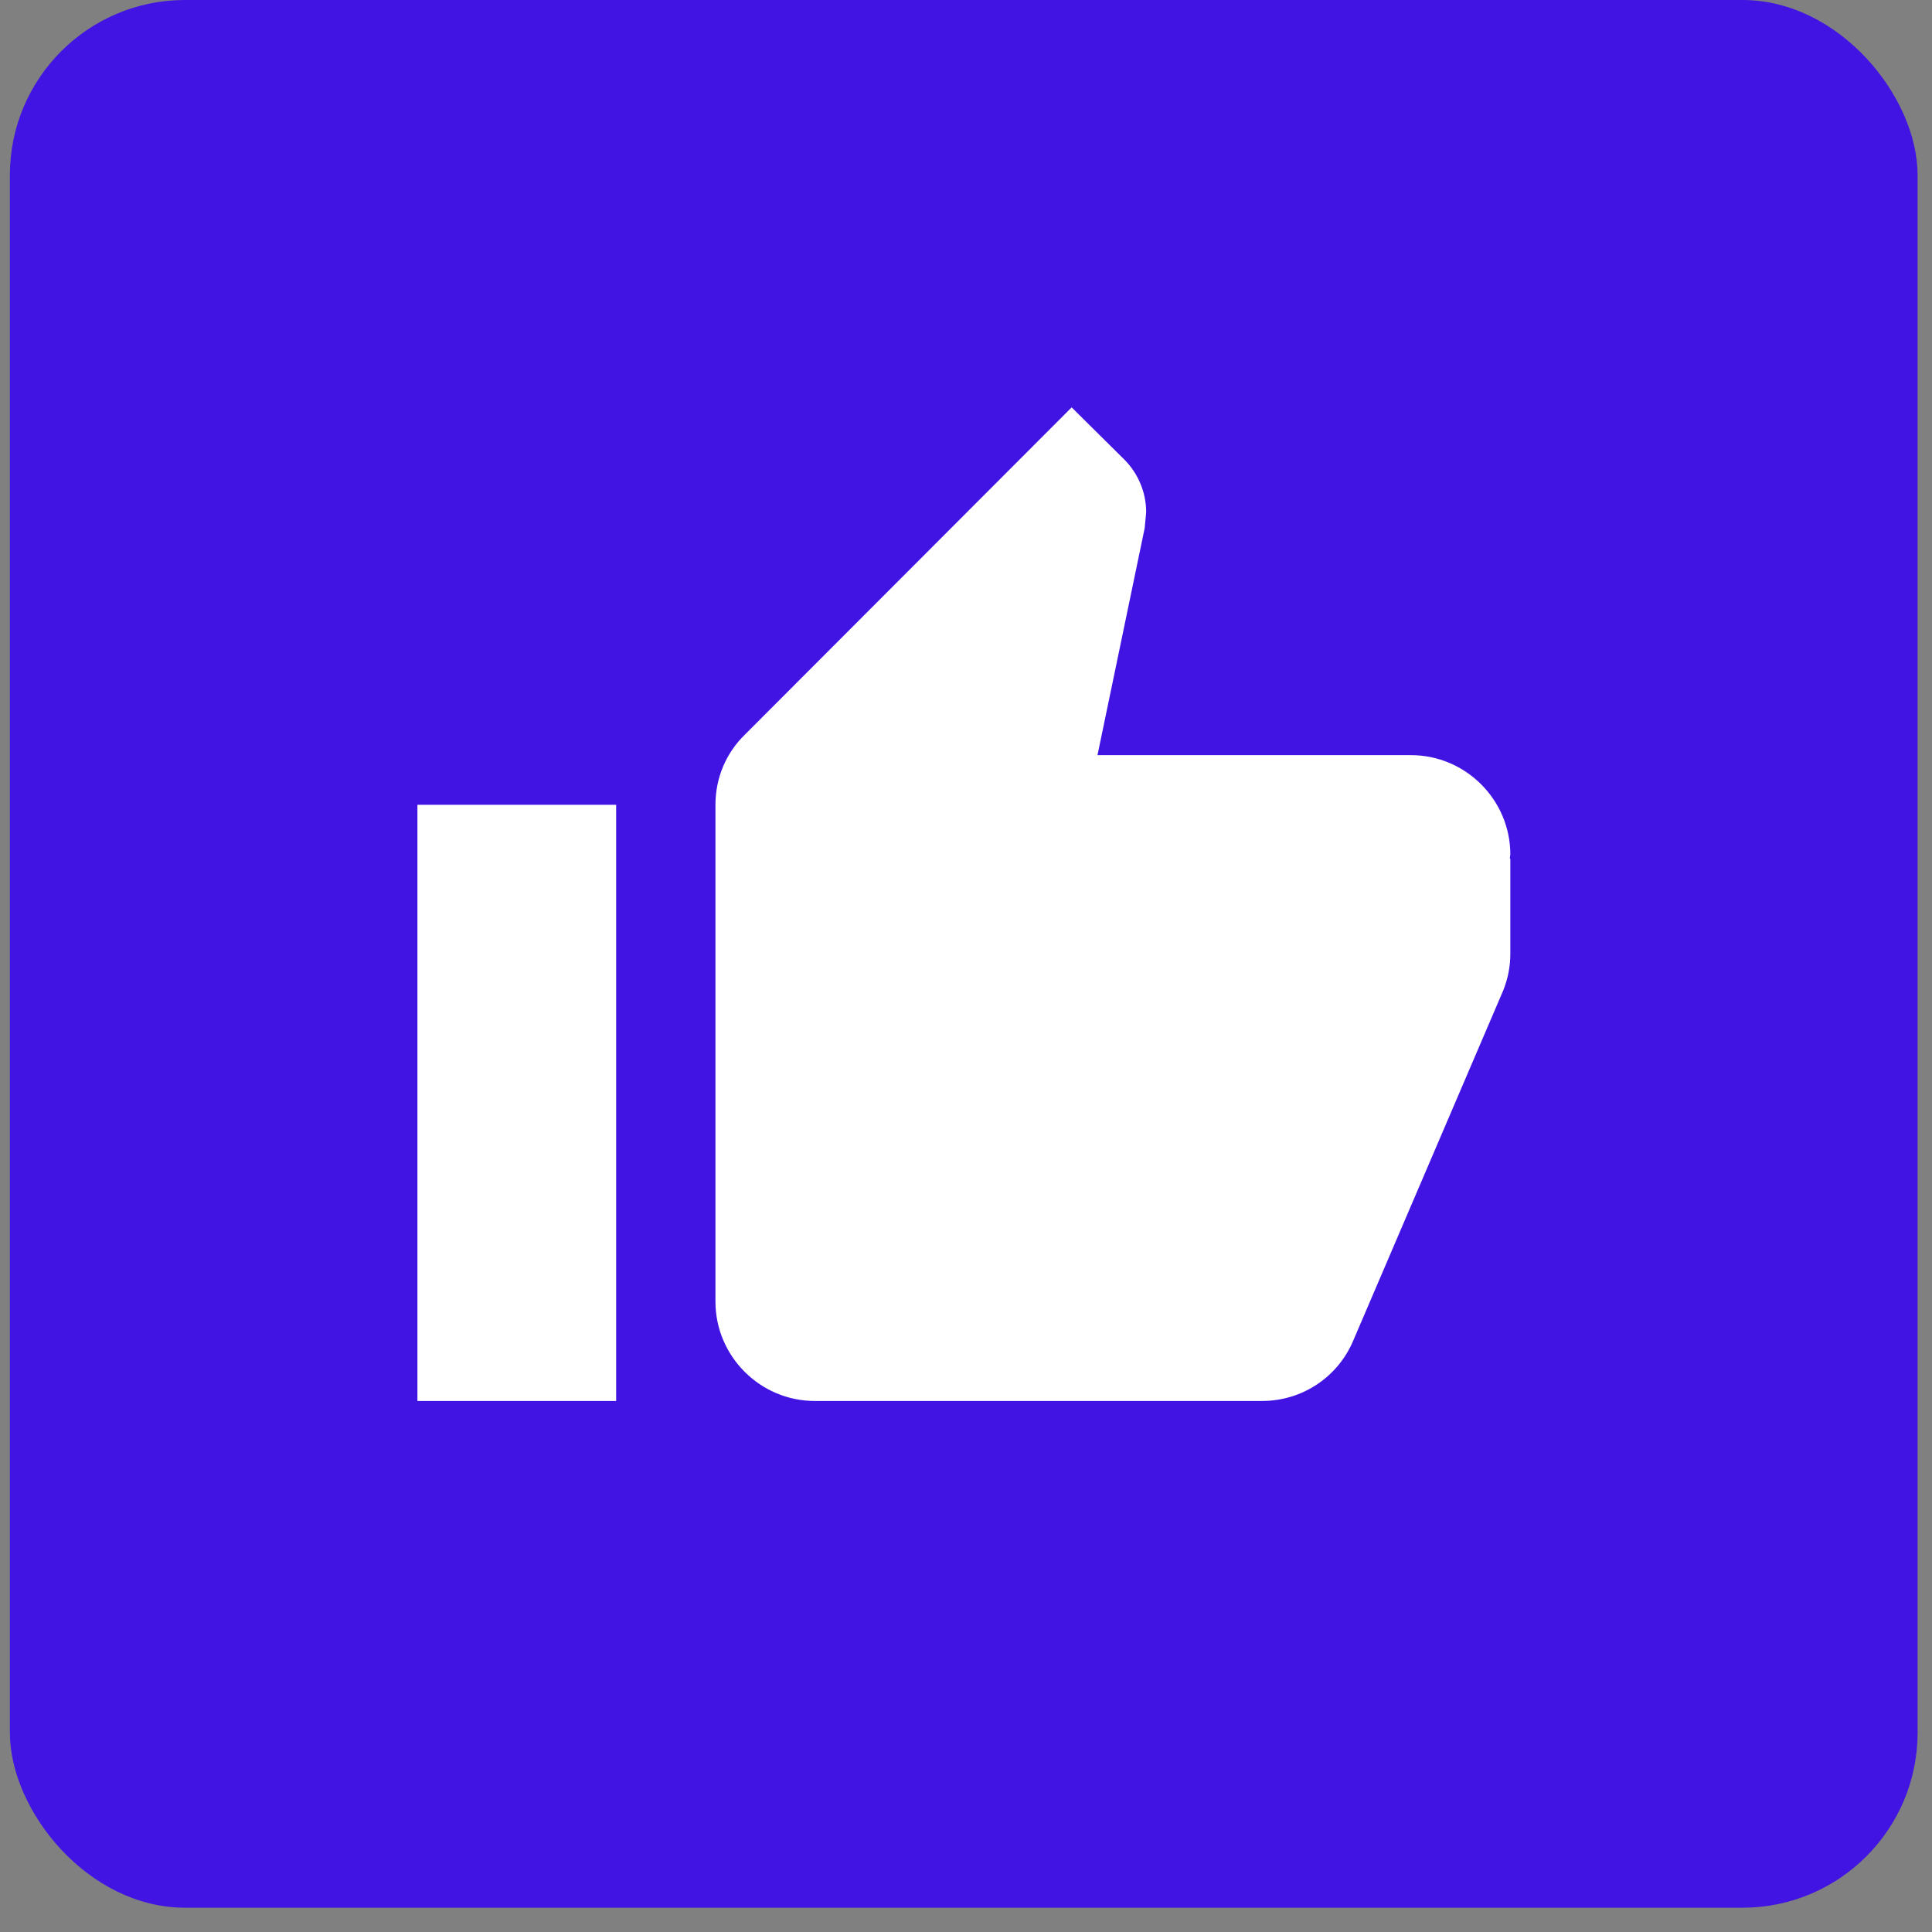 <?xml version="1.0" encoding="UTF-8"?> <svg xmlns="http://www.w3.org/2000/svg" width="35" height="35" viewBox="0 0 35 35" fill="none"><rect x="0" y="0" width="35" height="35" fill="#808080" stroke="none"/><rect x="0.179" width="34.56" height="34.56" rx="3.172" fill="url(#paint0_radial_193_367)"></rect><path d="M7.562 25.38H11.162V14.58H7.562V25.38ZM27.361 15.48C27.361 14.49 26.551 13.68 25.561 13.68H19.882L20.737 9.567L20.764 9.279C20.764 8.91 20.611 8.568 20.368 8.325L19.414 7.38L13.492 13.311C13.159 13.635 12.961 14.085 12.961 14.58V23.58C12.961 24.57 13.771 25.38 14.761 25.38H22.861C23.608 25.38 24.247 24.93 24.517 24.282L27.235 17.937C27.316 17.73 27.361 17.514 27.361 17.28V15.561L27.352 15.552L27.361 15.48Z" fill="white"></path><defs><radialGradient id="paint0_radial_193_367" cx="0" cy="0" r="1" gradientUnits="userSpaceOnUse" gradientTransform="translate(17.459 17.28) rotate(90) scale(17.28)"><stop stop-color="#4114E3"></stop><stop offset="1" stop-color="#4114E3"></stop></radialGradient></defs></svg> 